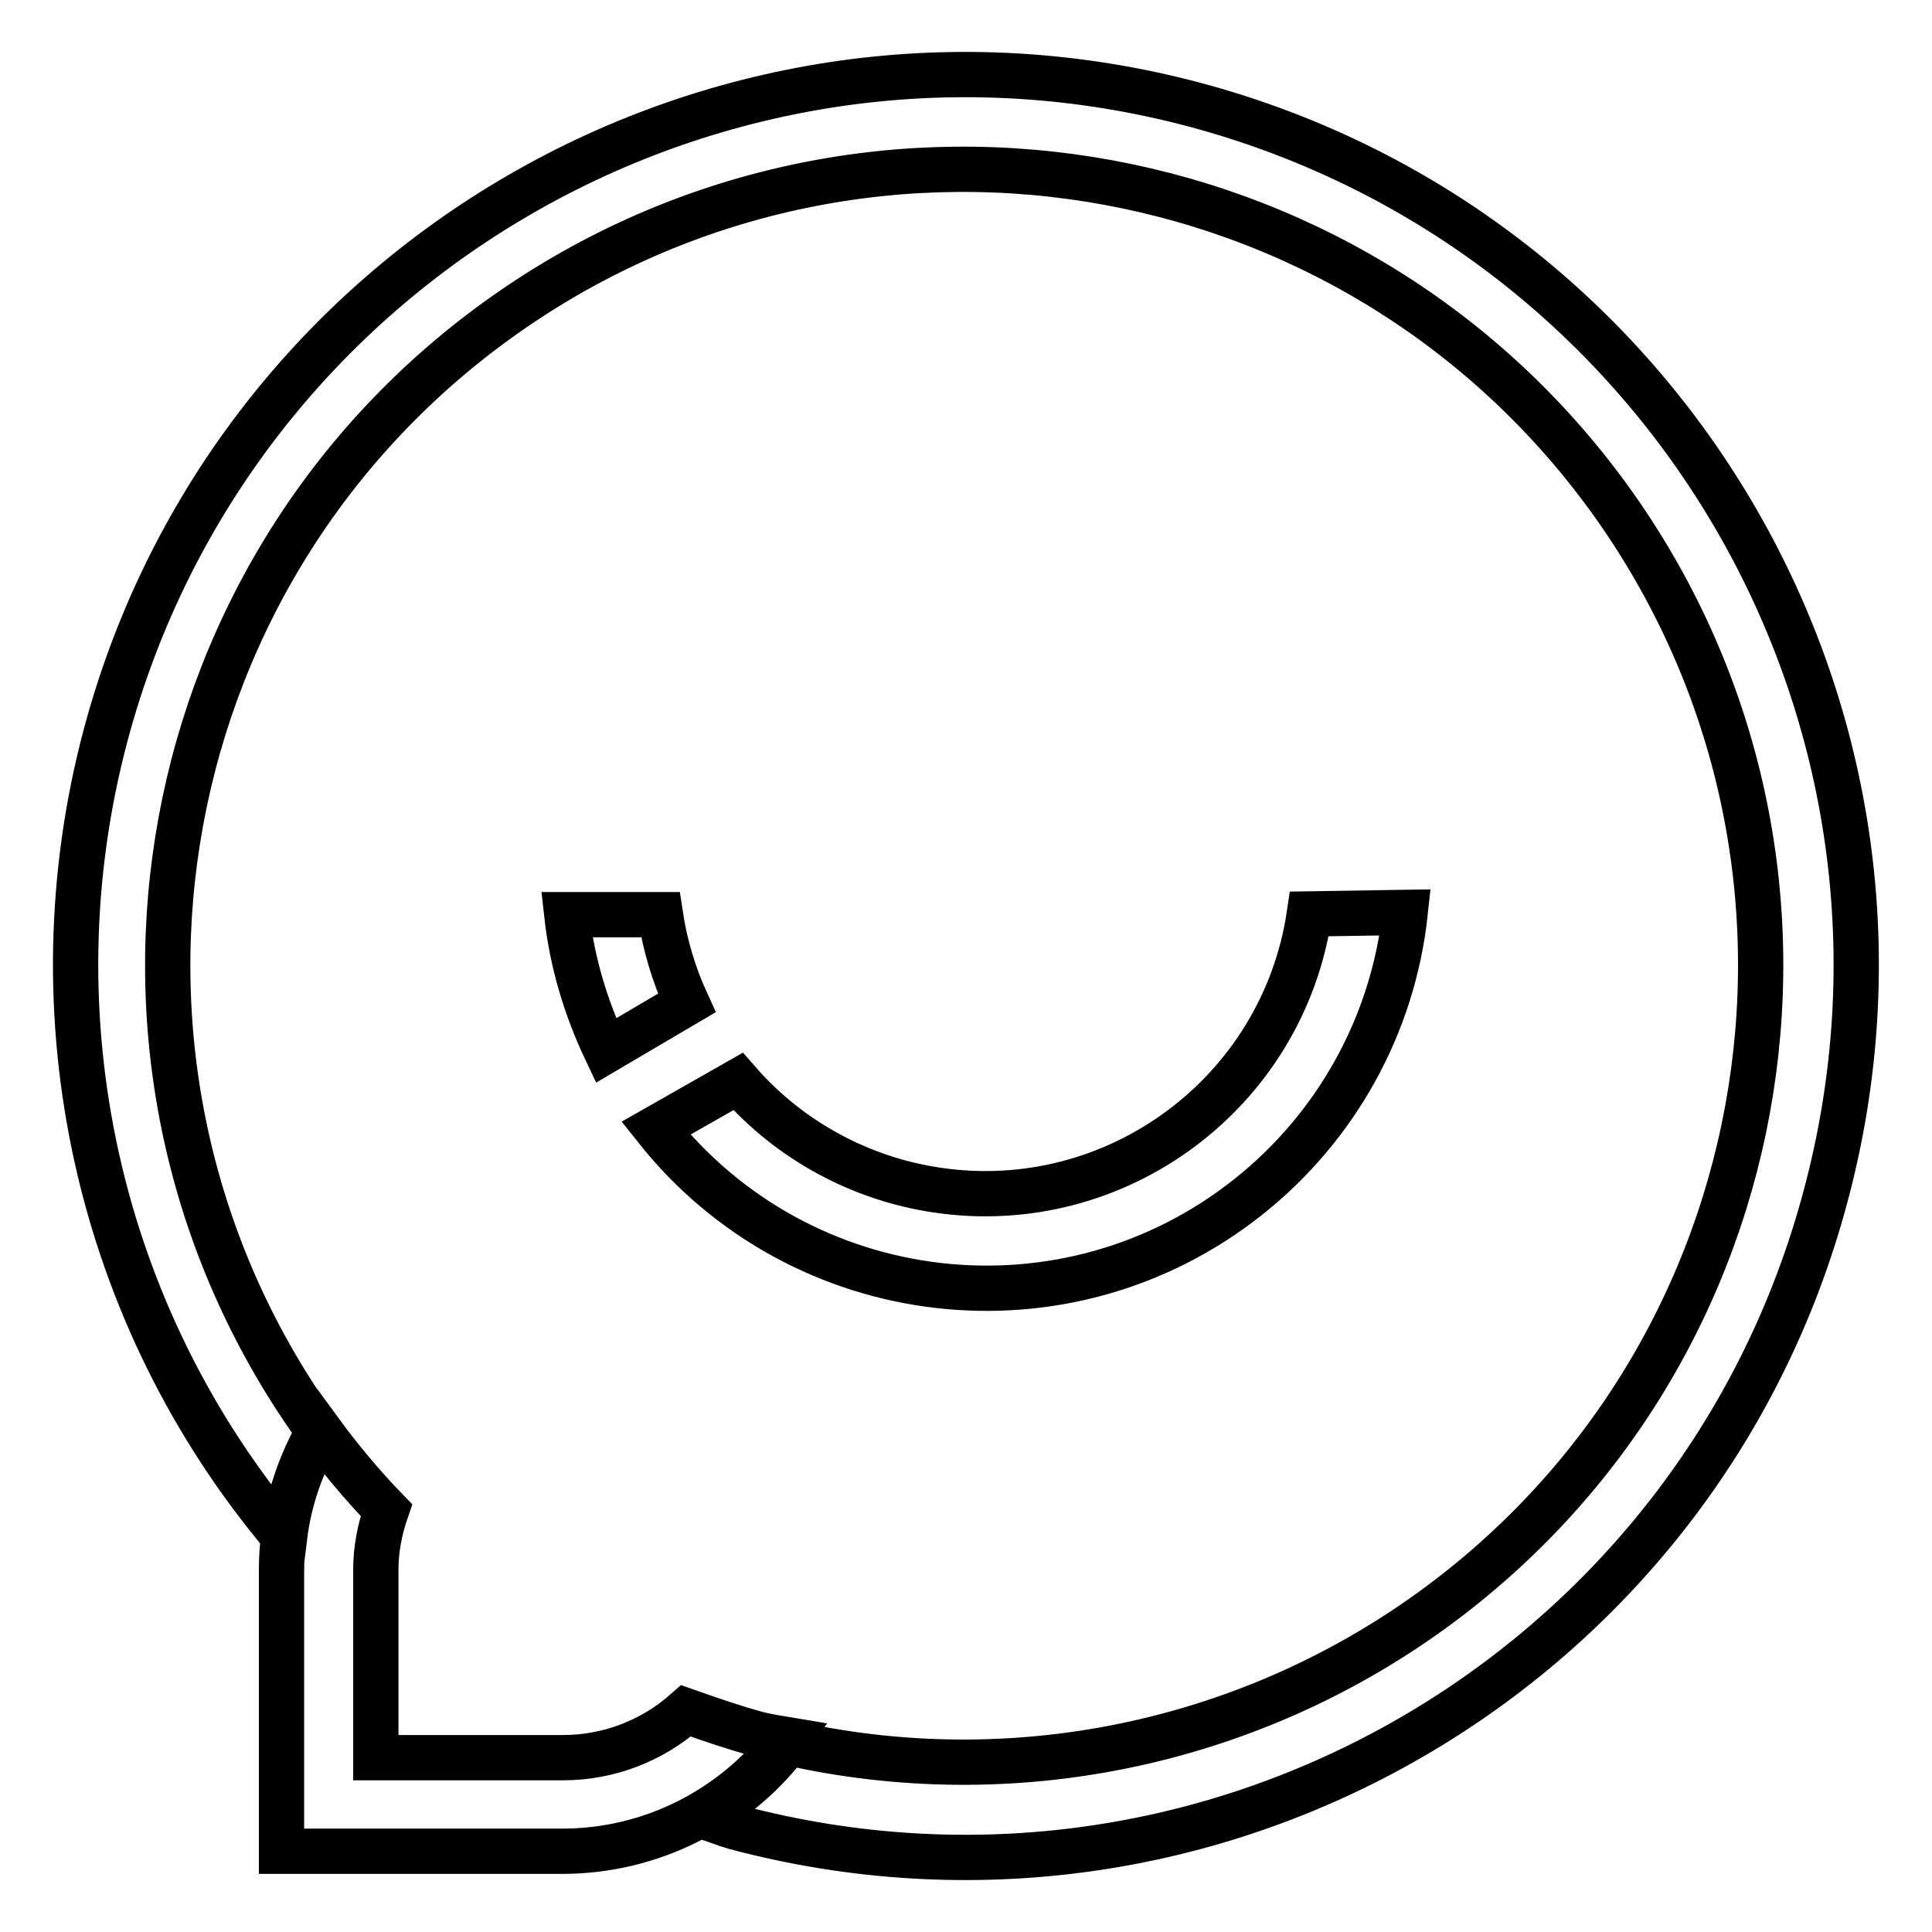 <?xml version="1.0" encoding="utf-8"?>
<!-- Svg Vector Icons : http://www.onlinewebfonts.com/icon -->
<!DOCTYPE svg PUBLIC "-//W3C//DTD SVG 1.1//EN" "http://www.w3.org/Graphics/SVG/1.1/DTD/svg11.dtd">
<svg version="1.1" xmlns="http://www.w3.org/2000/svg" xmlns:xlink="http://www.w3.org/1999/xlink" x="0px" y="0px" viewBox="0 0 256 256" enable-background="new 0 0 256 256" xml:space="preserve">
<g> <path stroke-width="6" fill-opacity="0" stroke="#000000"  d="M100.5,229.8c-3.3-0.9-6.2-1.9-9.6-3.1c-4.5,4-10.3,6.2-16.3,6.2H49.8V208c0-2.7,0.5-5.3,1.4-7.9 c-3.2-3.3-6.2-6.9-8.9-10.6c-3.3,5.7-5,12.1-5,18.6v37.2h37.2c11.7,0,22.6-5.5,29.7-14.8C103,230.3,101.8,230.1,100.5,229.8z  M91,132.9c-1.7-3.7-2.9-7.7-3.5-11.7H75.1c0.7,6.3,2.5,12.3,5.2,18L91,132.9z M173.5,121.1c-3.5,23.7-25.6,40.1-49.3,36.6 c-10.2-1.5-19.6-6.6-26.4-14.4l-10.9,6.2c19.2,24.2,54.3,28.3,78.5,9.1c11.7-9.3,19.2-22.8,20.8-37.7L173.5,121.1z M158.4,13.9 C95.5-2.9,30.8,34.5,14,97.4c-9.9,37.2-1.1,76.9,23.7,106.3c0.6-4.9,2.2-9.6,4.7-13.8C8.1,142.7,18.6,76.7,65.8,42.5 C113,8.3,179,18.9,213.2,66c34.2,47.2,23.7,113.2-23.5,147.4c-24.6,17.8-55.7,24.2-85.3,17.5c-3,4-6.8,7.3-11.2,9.8 c1.4,0.4,2.8,1,4.2,1.4c63,16.8,127.7-20.6,144.5-83.6C258.8,95.5,221.4,30.8,158.4,13.9z"/></g>
</svg>
